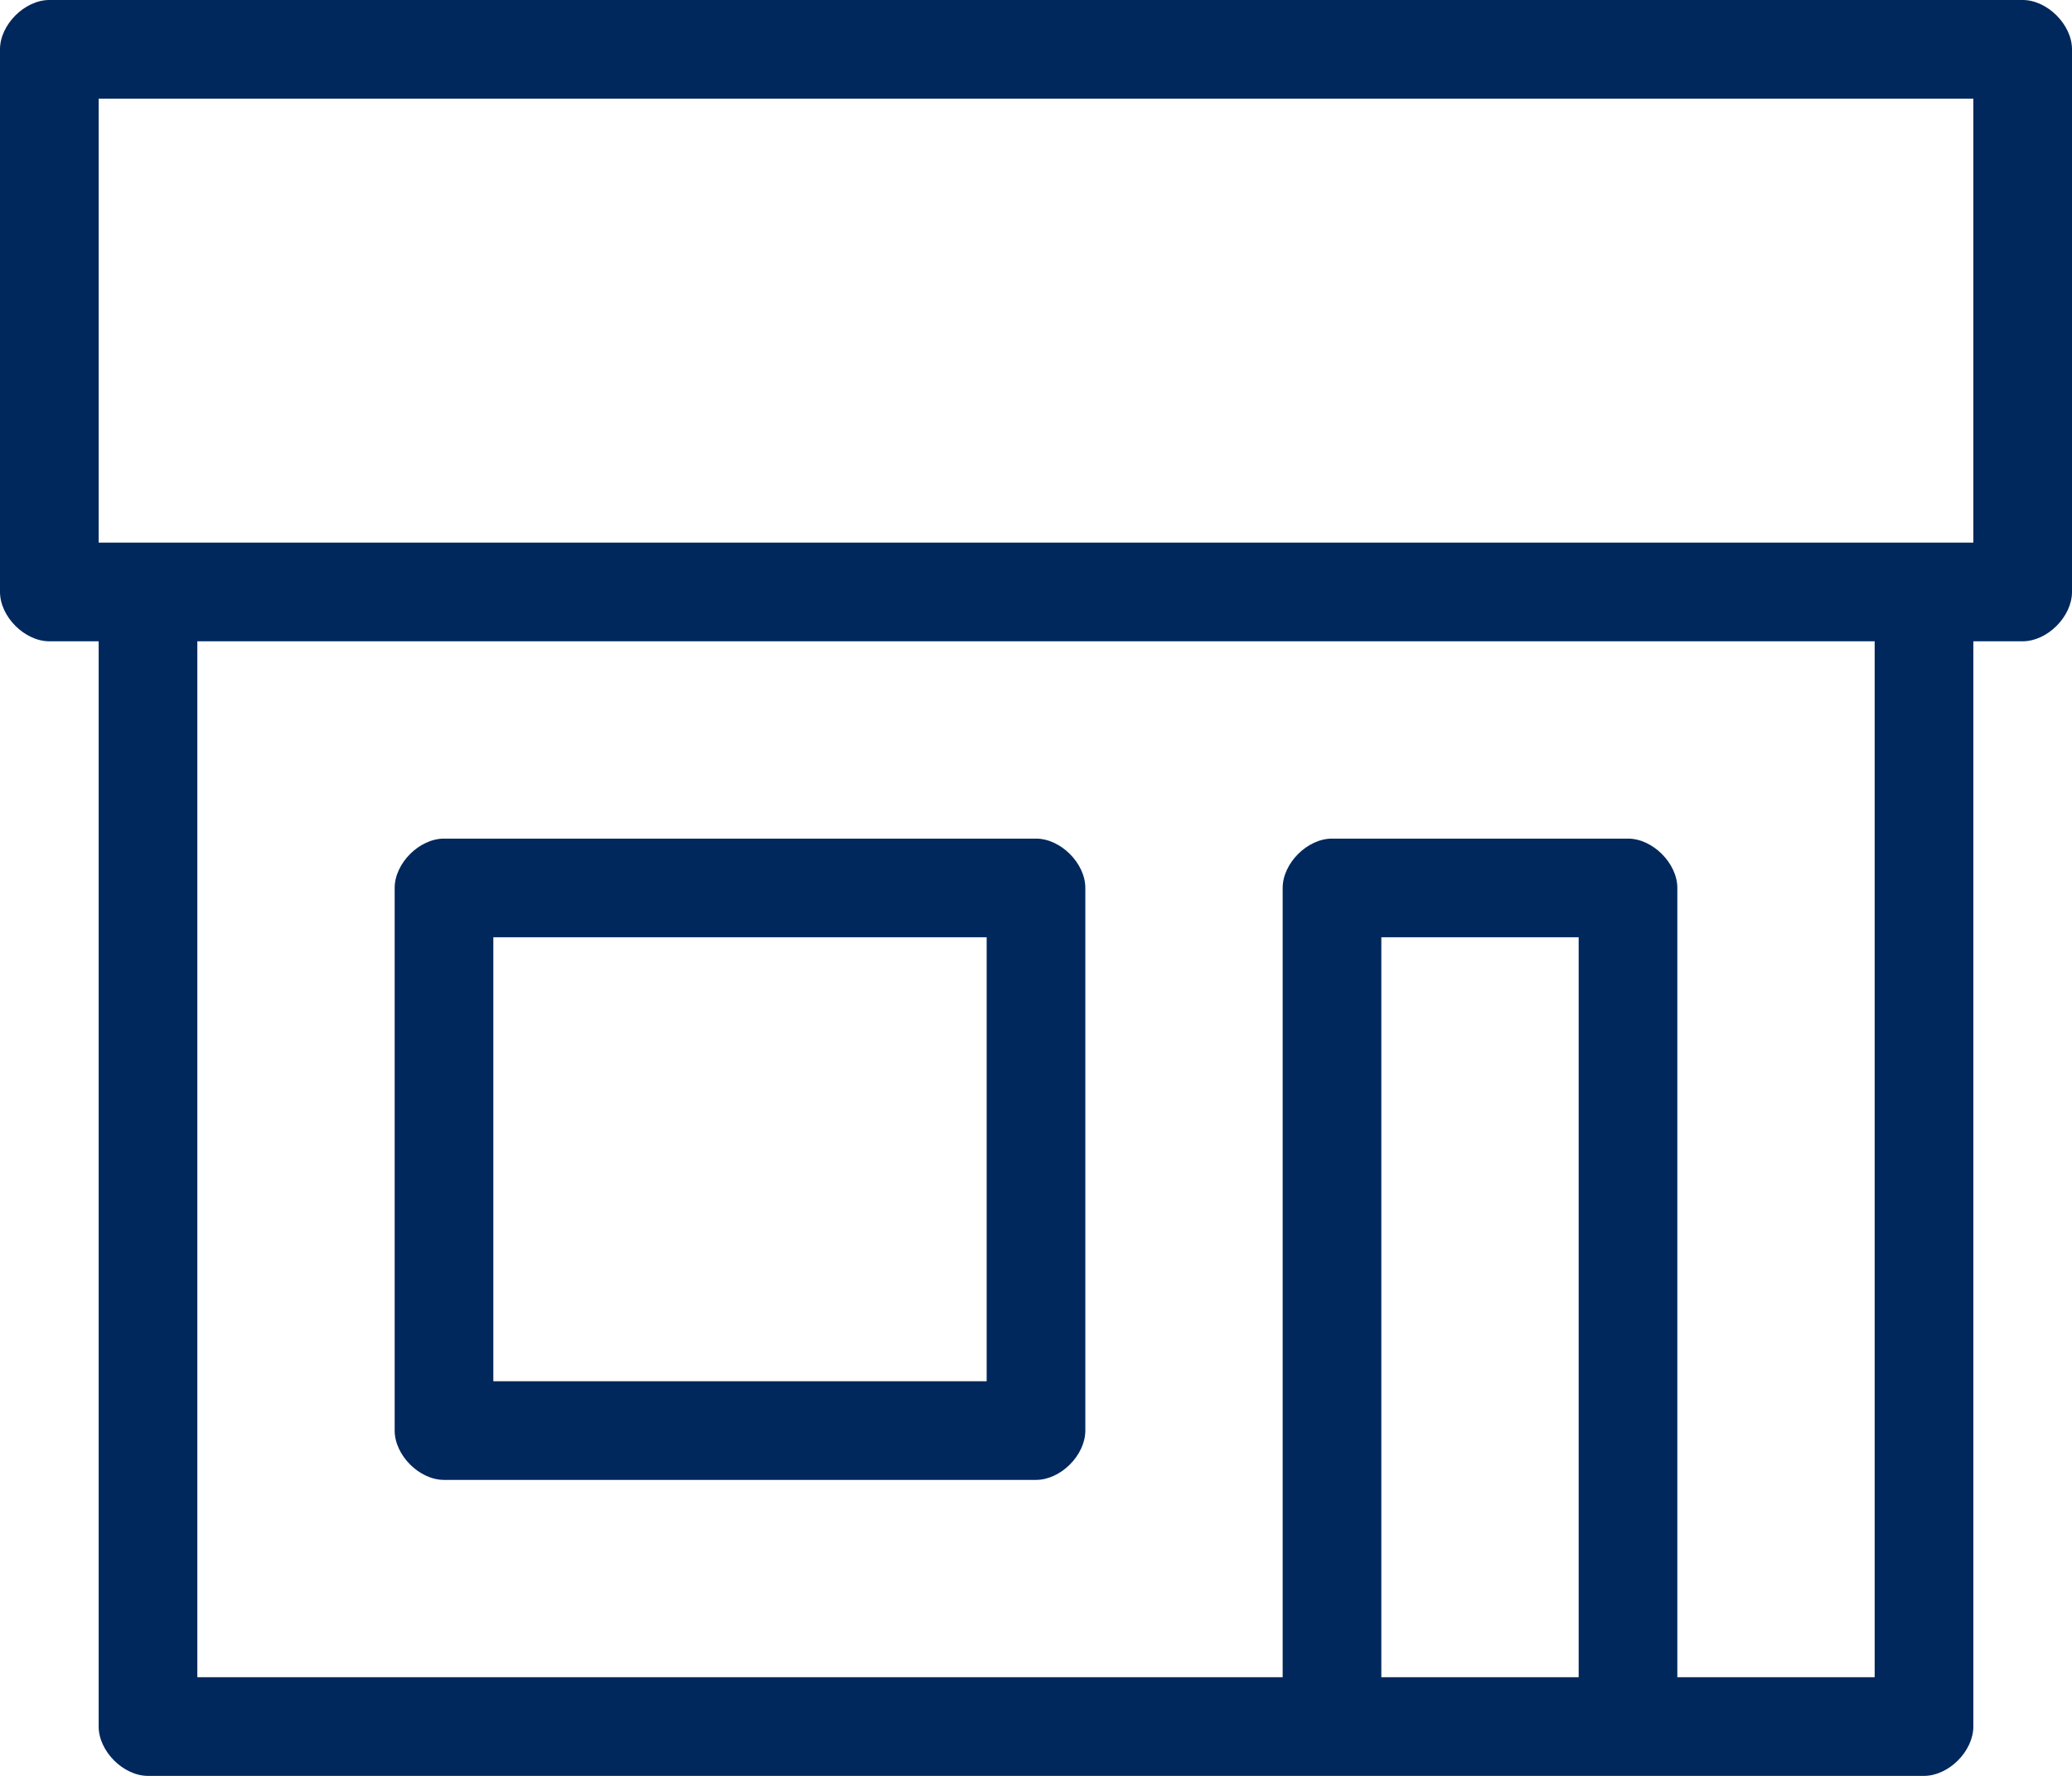 <?xml version="1.0" encoding="utf-8"?>
<!-- Generator: Adobe Illustrator 23.0.6, SVG Export Plug-In . SVG Version: 6.00 Build 0)  -->
<svg version="1.1" id="レイヤー_1" xmlns="http://www.w3.org/2000/svg" xmlns:xlink="http://www.w3.org/1999/xlink" x="0px"
	 y="0px" viewBox="0 0 25.2 21.6" style="enable-background:new 0 0 25.2 21.6;" xml:space="preserve">
<style type="text/css">
	.st0{fill-rule:evenodd;clip-rule:evenodd;fill:#00285C;}
</style>
<path class="st0" d="M24.6,0c0.3,0,0.6,0.3,0.6,0.6v6.6c0,0.3-0.3,0.6-0.6,0.6H24V21c0,0.3-0.3,0.6-0.6,0.6H1.8
	c-0.3,0-0.6-0.3-0.6-0.6l0,0V7.8H0.6C0.3,7.8,0,7.5,0,7.2l0,0V0.6C0,0.3,0.3,0,0.6,0h0L24.6,0z M22.8,7.8H2.4v12.6h13.2v-9.6
	c0-0.3,0.3-0.6,0.6-0.6l0,0h3.6c0.3,0,0.6,0.3,0.6,0.6l0,0v9.6h2.4V7.8z M19.2,11.4h-2.4v9h2.4V11.4z M12.6,10.2
	c0.3,0,0.6,0.3,0.6,0.6l0,0v6.6c0,0.3-0.3,0.6-0.6,0.6l0,0H5.4c-0.3,0-0.6-0.3-0.6-0.6l0,0v-6.6c0-0.3,0.3-0.6,0.6-0.6h0H12.6z
	 M12,11.4H6v5.4h6V11.4z M24,1.2H1.2v5.4H24C24,6.6,24,1.2,24,1.2z"/>
</svg>
